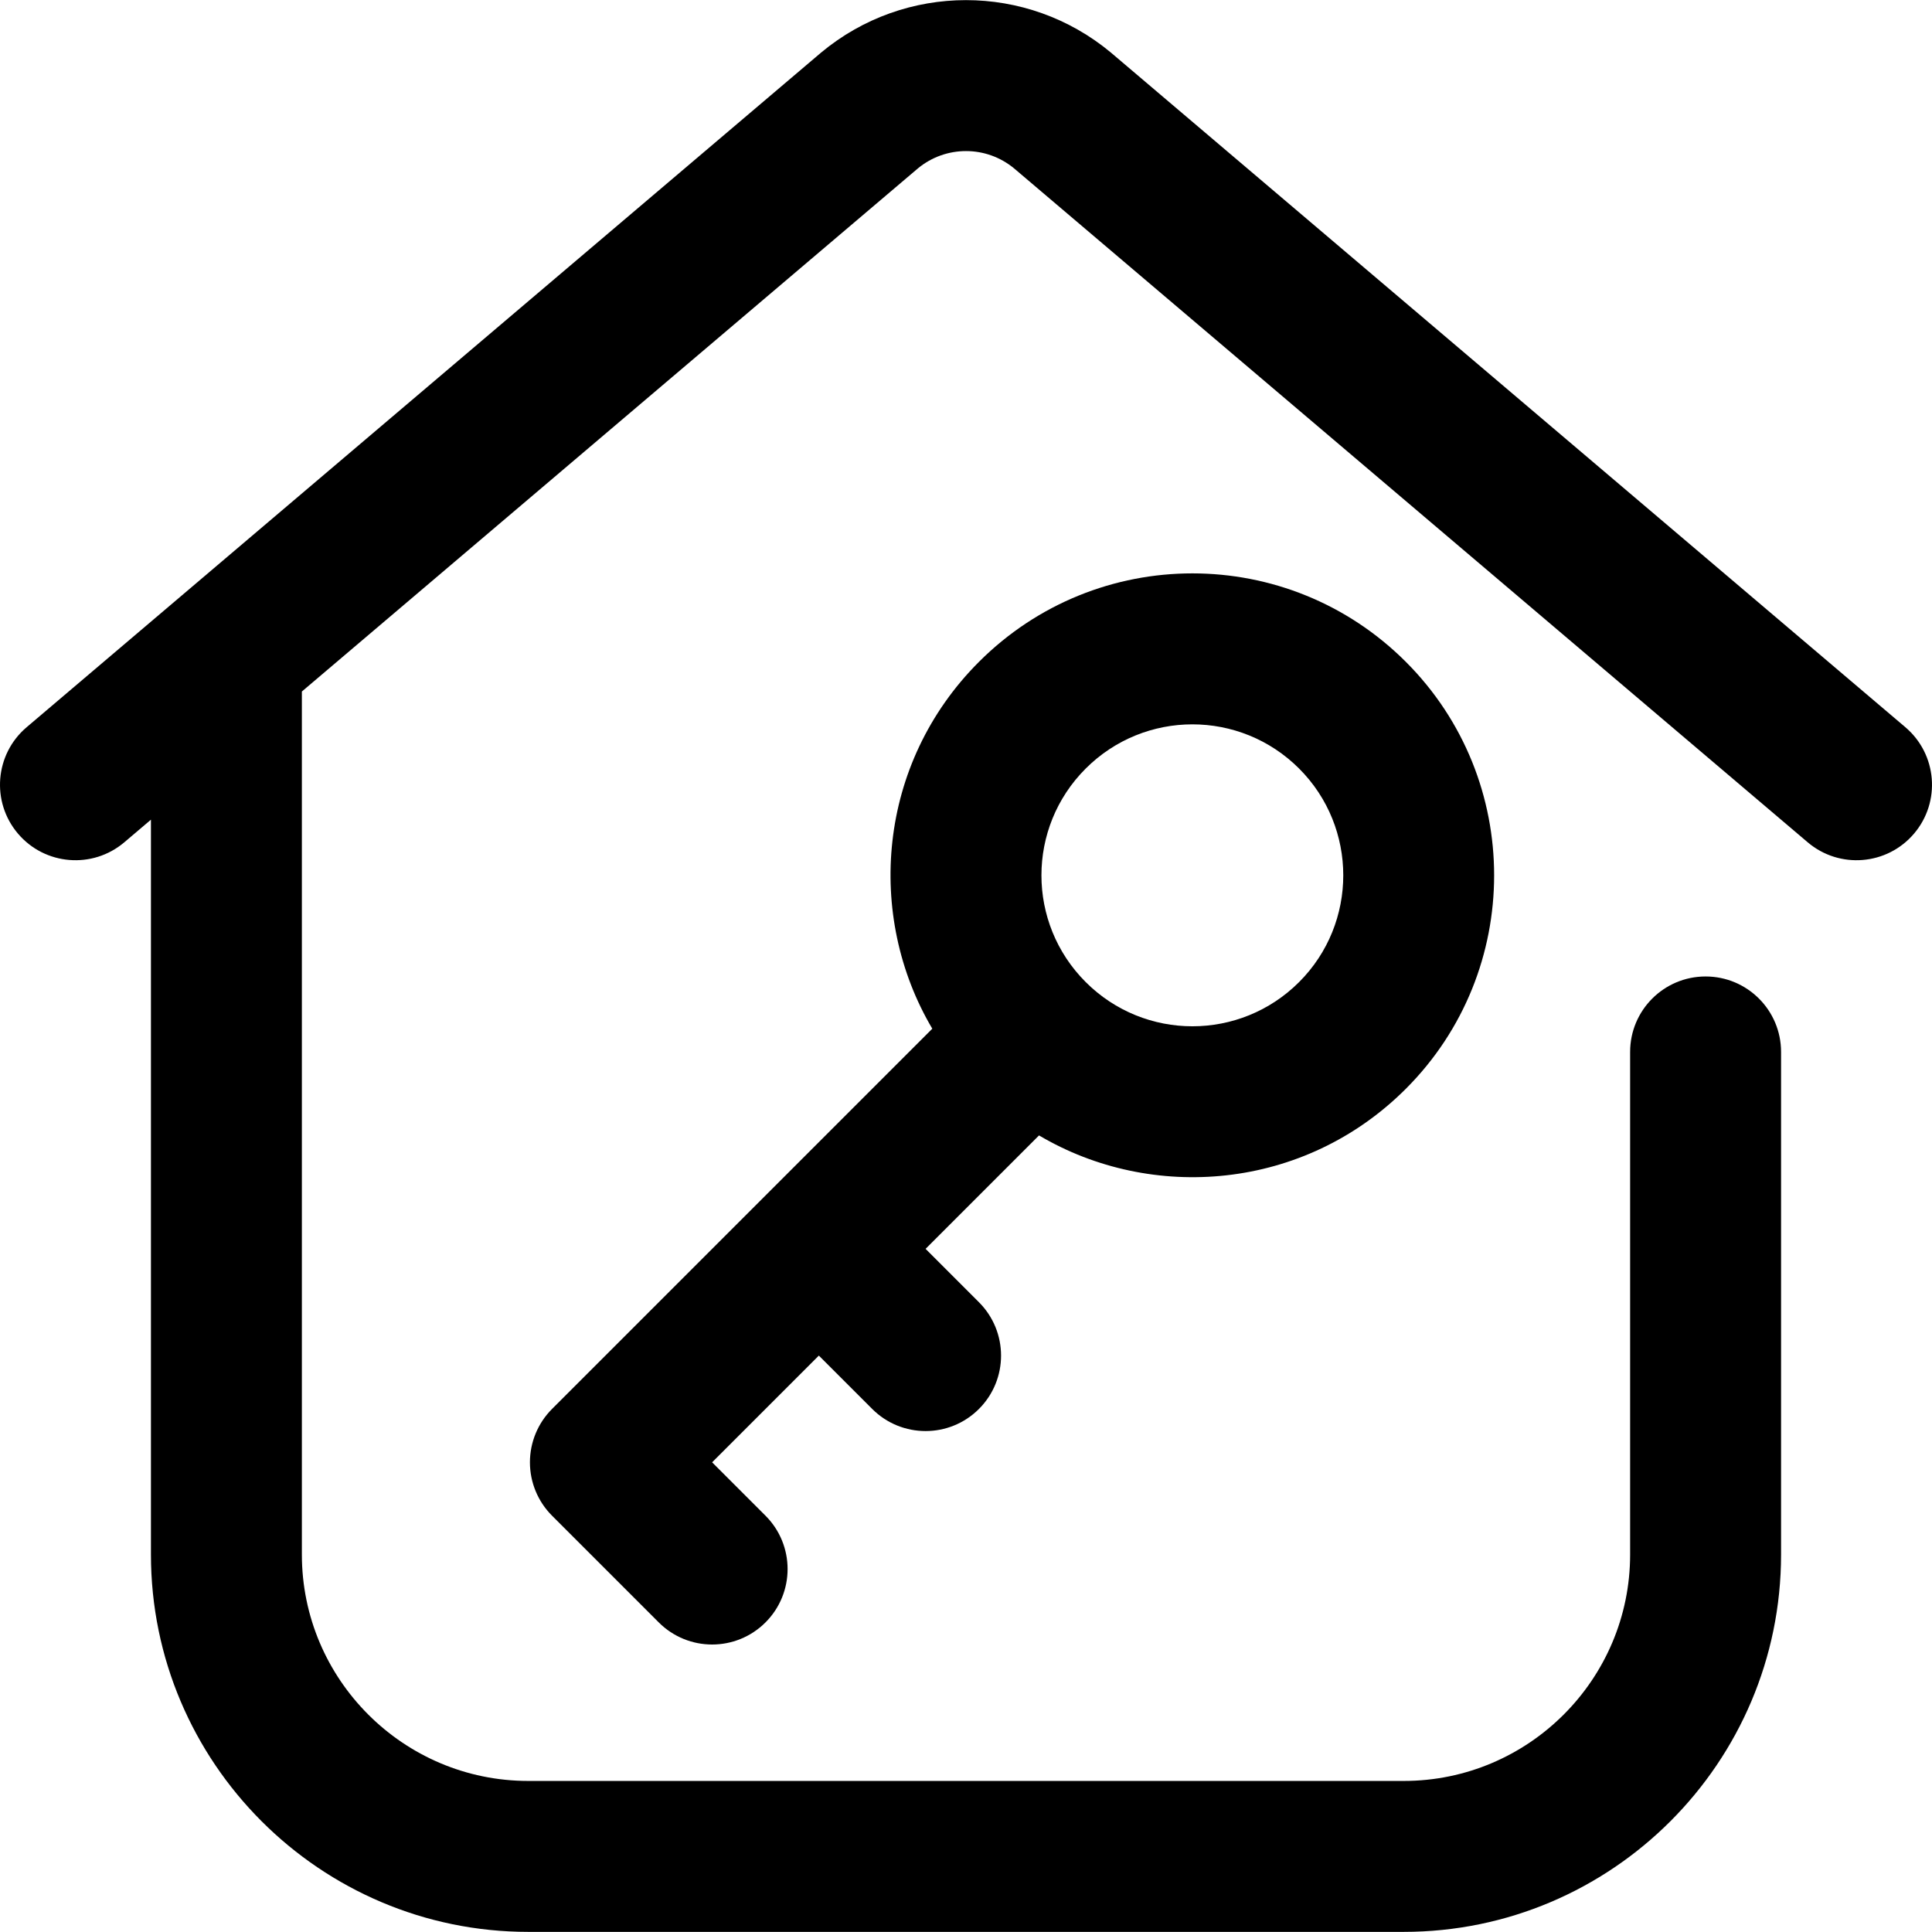 <svg id="Capa_1" enable-background="new 0 0 512.001 512.001" height="512" viewBox="0 0 512.001 512.001" width="512" xmlns="http://www.w3.org/2000/svg"><g><path d="m504.946 192.723s-210.486-178.74-210.534-178.78c-22.258-18.547-54.565-18.547-76.822 0-.047.04-210.535 178.78-210.535 178.78-8.419 7.15-9.449 19.771-2.299 28.191 7.15 8.419 19.771 9.449 28.191 2.299l7.054-5.99v194.745c0 55.14 44.86 100 100 100h232c55.141 0 100-44.86 100-100v-133.193c0-11.046-8.954-20-20-20s-20 8.954-20 20v133.193c0 33.084-26.916 60-60 60h-232.001c-33.084 0-60-26.916-60-60v-228.712l163.256-138.633c7.397-6.116 18.092-6.116 25.489 0l210.31 178.59c8.419 7.15 21.04 6.12 28.19-2.299 7.15-8.42 6.121-21.041-2.299-28.191z"/><path d="m372.569 288.537c.001 0 .001-.001 0 0 31.191-31.192 31.191-81.945.001-113.137-31.266-31.266-81.872-31.266-113.138 0-26.973 26.973-30.055 67.329-12.363 97.215l-100.774 100.774c-3.751 3.751-5.858 8.838-5.858 14.142s2.107 10.391 5.858 14.142l28.284 28.284c7.811 7.811 20.474 7.811 28.284 0 7.811-7.811 7.811-20.474 0-28.284l-14.142-14.142 28.284-28.284 14.142 14.142c7.811 7.811 20.474 7.811 28.284 0 7.811-7.811 7.811-20.474 0-28.284l-14.142-14.142 30.064-30.064c29.894 17.697 70.25 14.604 97.216-12.362zm-84.853-84.853c15.632-15.633 40.936-15.633 56.568 0 15.596 15.596 15.596 40.973 0 56.569-15.632 15.633-40.936 15.633-56.568 0-15.633-15.635-15.633-40.935 0-56.569z"/></g></svg>